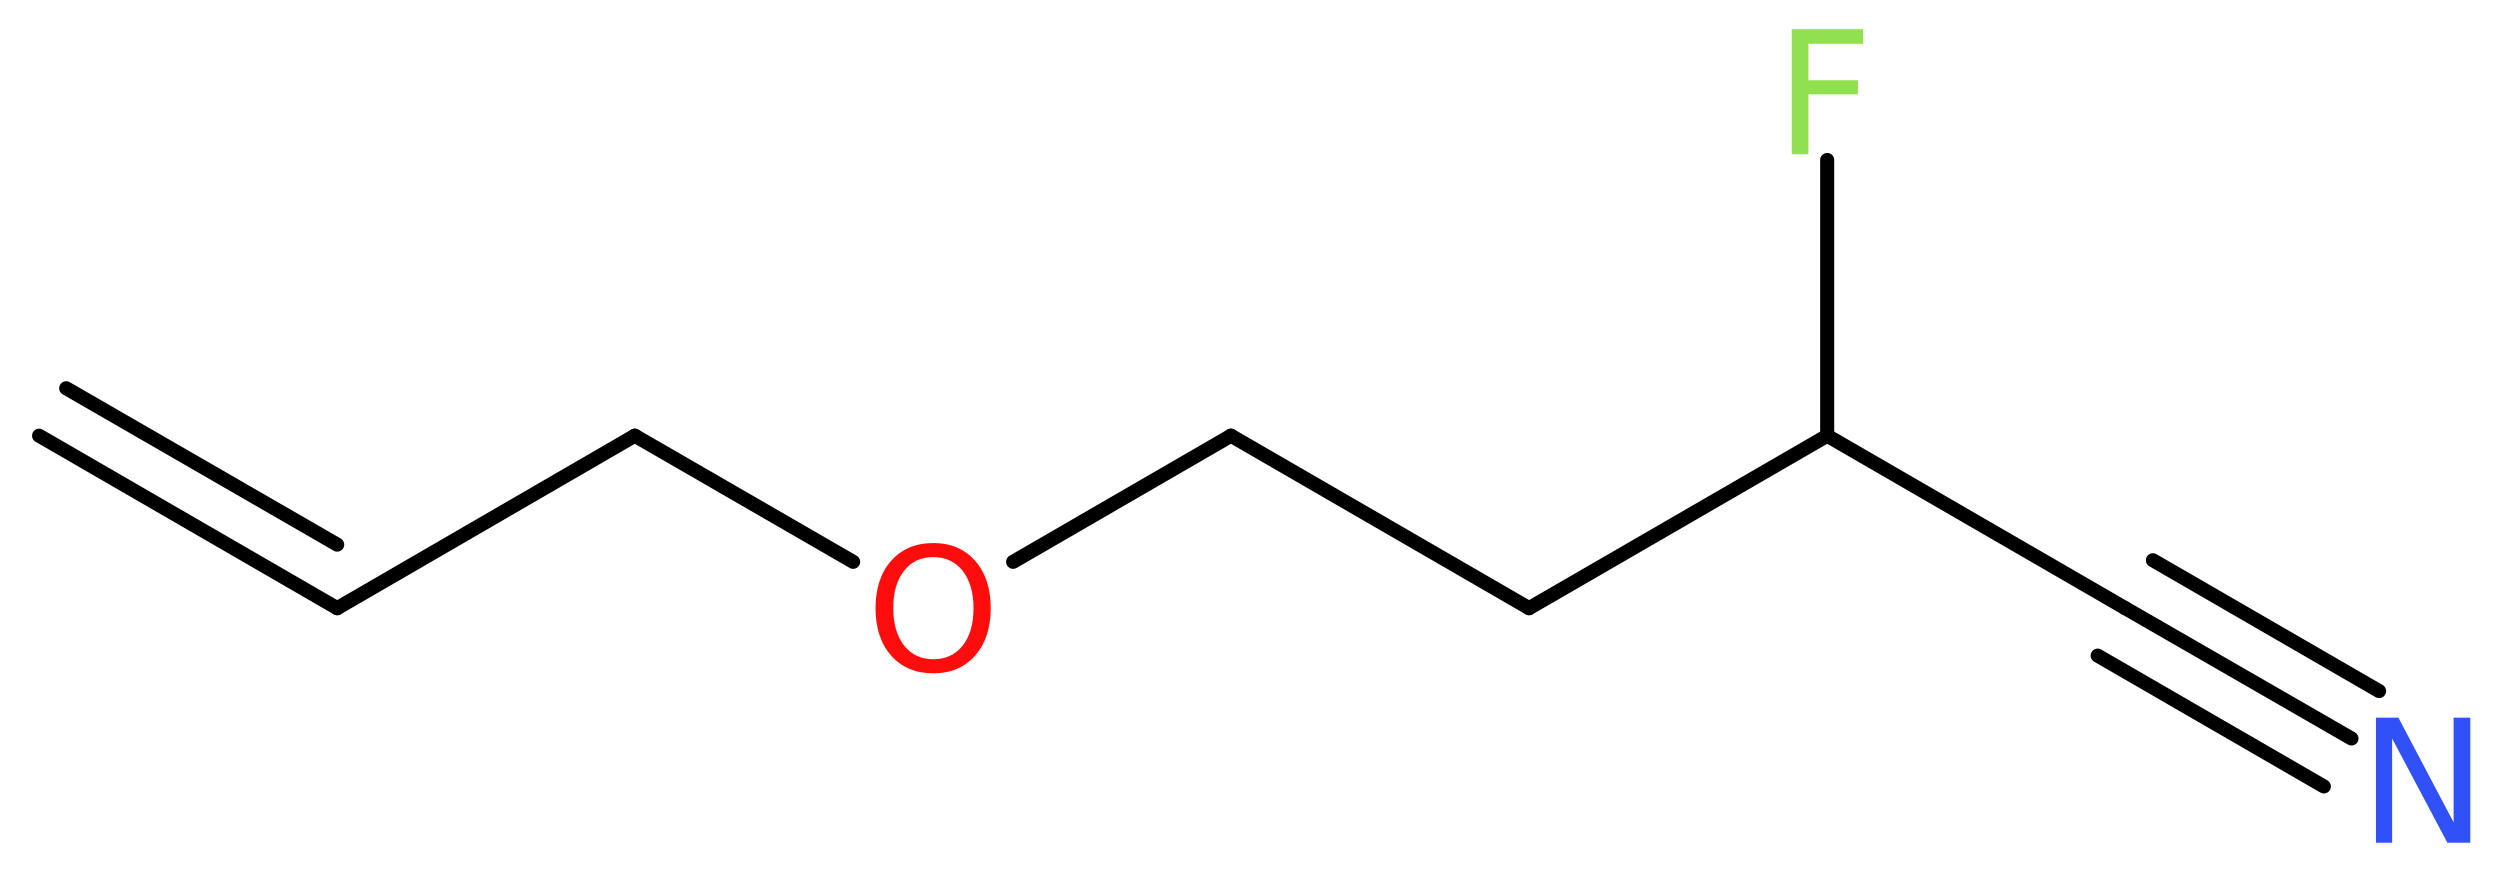 <?xml version='1.0' encoding='UTF-8'?>
<!DOCTYPE svg PUBLIC "-//W3C//DTD SVG 1.1//EN" "http://www.w3.org/Graphics/SVG/1.1/DTD/svg11.dtd">
<svg version='1.2' xmlns='http://www.w3.org/2000/svg' xmlns:xlink='http://www.w3.org/1999/xlink' width='47.97mm' height='16.73mm' viewBox='0 0 47.97 16.73'>
  <desc>Generated by the Chemistry Development Kit (http://github.com/cdk)</desc>
  <g stroke-linecap='round' stroke-linejoin='round' stroke='#000000' stroke-width='.27' fill='#90E050'>
    <rect x='.0' y='.0' width='48.0' height='17.0' fill='#FFFFFF' stroke='none'/>
    <g id='mol1' class='mol'>
      <g id='mol1bnd1' class='bond'>
        <line x1='6.47' y1='11.67' x2='.75' y2='8.36'/>
        <line x1='6.47' y1='10.45' x2='1.27' y2='7.45'/>
      </g>
      <line id='mol1bnd2' class='bond' x1='6.47' y1='11.67' x2='12.18' y2='8.36'/>
      <line id='mol1bnd3' class='bond' x1='12.18' y1='8.36' x2='16.37' y2='10.78'/>
      <line id='mol1bnd4' class='bond' x1='19.44' y1='10.78' x2='23.62' y2='8.36'/>
      <line id='mol1bnd5' class='bond' x1='23.62' y1='8.36' x2='29.34' y2='11.67'/>
      <line id='mol1bnd6' class='bond' x1='29.34' y1='11.67' x2='35.06' y2='8.36'/>
      <line id='mol1bnd7' class='bond' x1='35.06' y1='8.36' x2='35.06' y2='3.07'/>
      <line id='mol1bnd8' class='bond' x1='35.06' y1='8.36' x2='40.78' y2='11.67'/>
      <g id='mol1bnd9' class='bond'>
        <line x1='40.78' y1='11.67' x2='45.12' y2='14.17'/>
        <line x1='41.31' y1='10.75' x2='45.65' y2='13.26'/>
        <line x1='40.25' y1='12.58' x2='44.59' y2='15.09'/>
      </g>
      <path id='mol1atm4' class='atom' d='M17.91 10.69q-.36 .0 -.56 .26q-.21 .26 -.21 .72q.0 .45 .21 .72q.21 .26 .56 .26q.35 .0 .56 -.26q.21 -.26 .21 -.72q.0 -.45 -.21 -.72q-.21 -.26 -.56 -.26zM17.91 10.42q.5 .0 .8 .34q.3 .34 .3 .91q.0 .57 -.3 .91q-.3 .34 -.8 .34q-.51 .0 -.81 -.34q-.3 -.34 -.3 -.91q.0 -.57 .3 -.91q.3 -.34 .81 -.34z' stroke='none' fill='#FF0D0D'/>
      <path id='mol1atm8' class='atom' d='M34.37 .56h1.38v.28h-1.05v.7h.95v.27h-.95v1.15h-.32v-2.4z' stroke='none'/>
      <path id='mol1atm10' class='atom' d='M45.59 13.77h.43l1.06 2.01v-2.01h.32v2.4h-.44l-1.06 -2.0v2.0h-.31v-2.4z' stroke='none' fill='#3050F8'/>
    </g>
  </g>
</svg>

